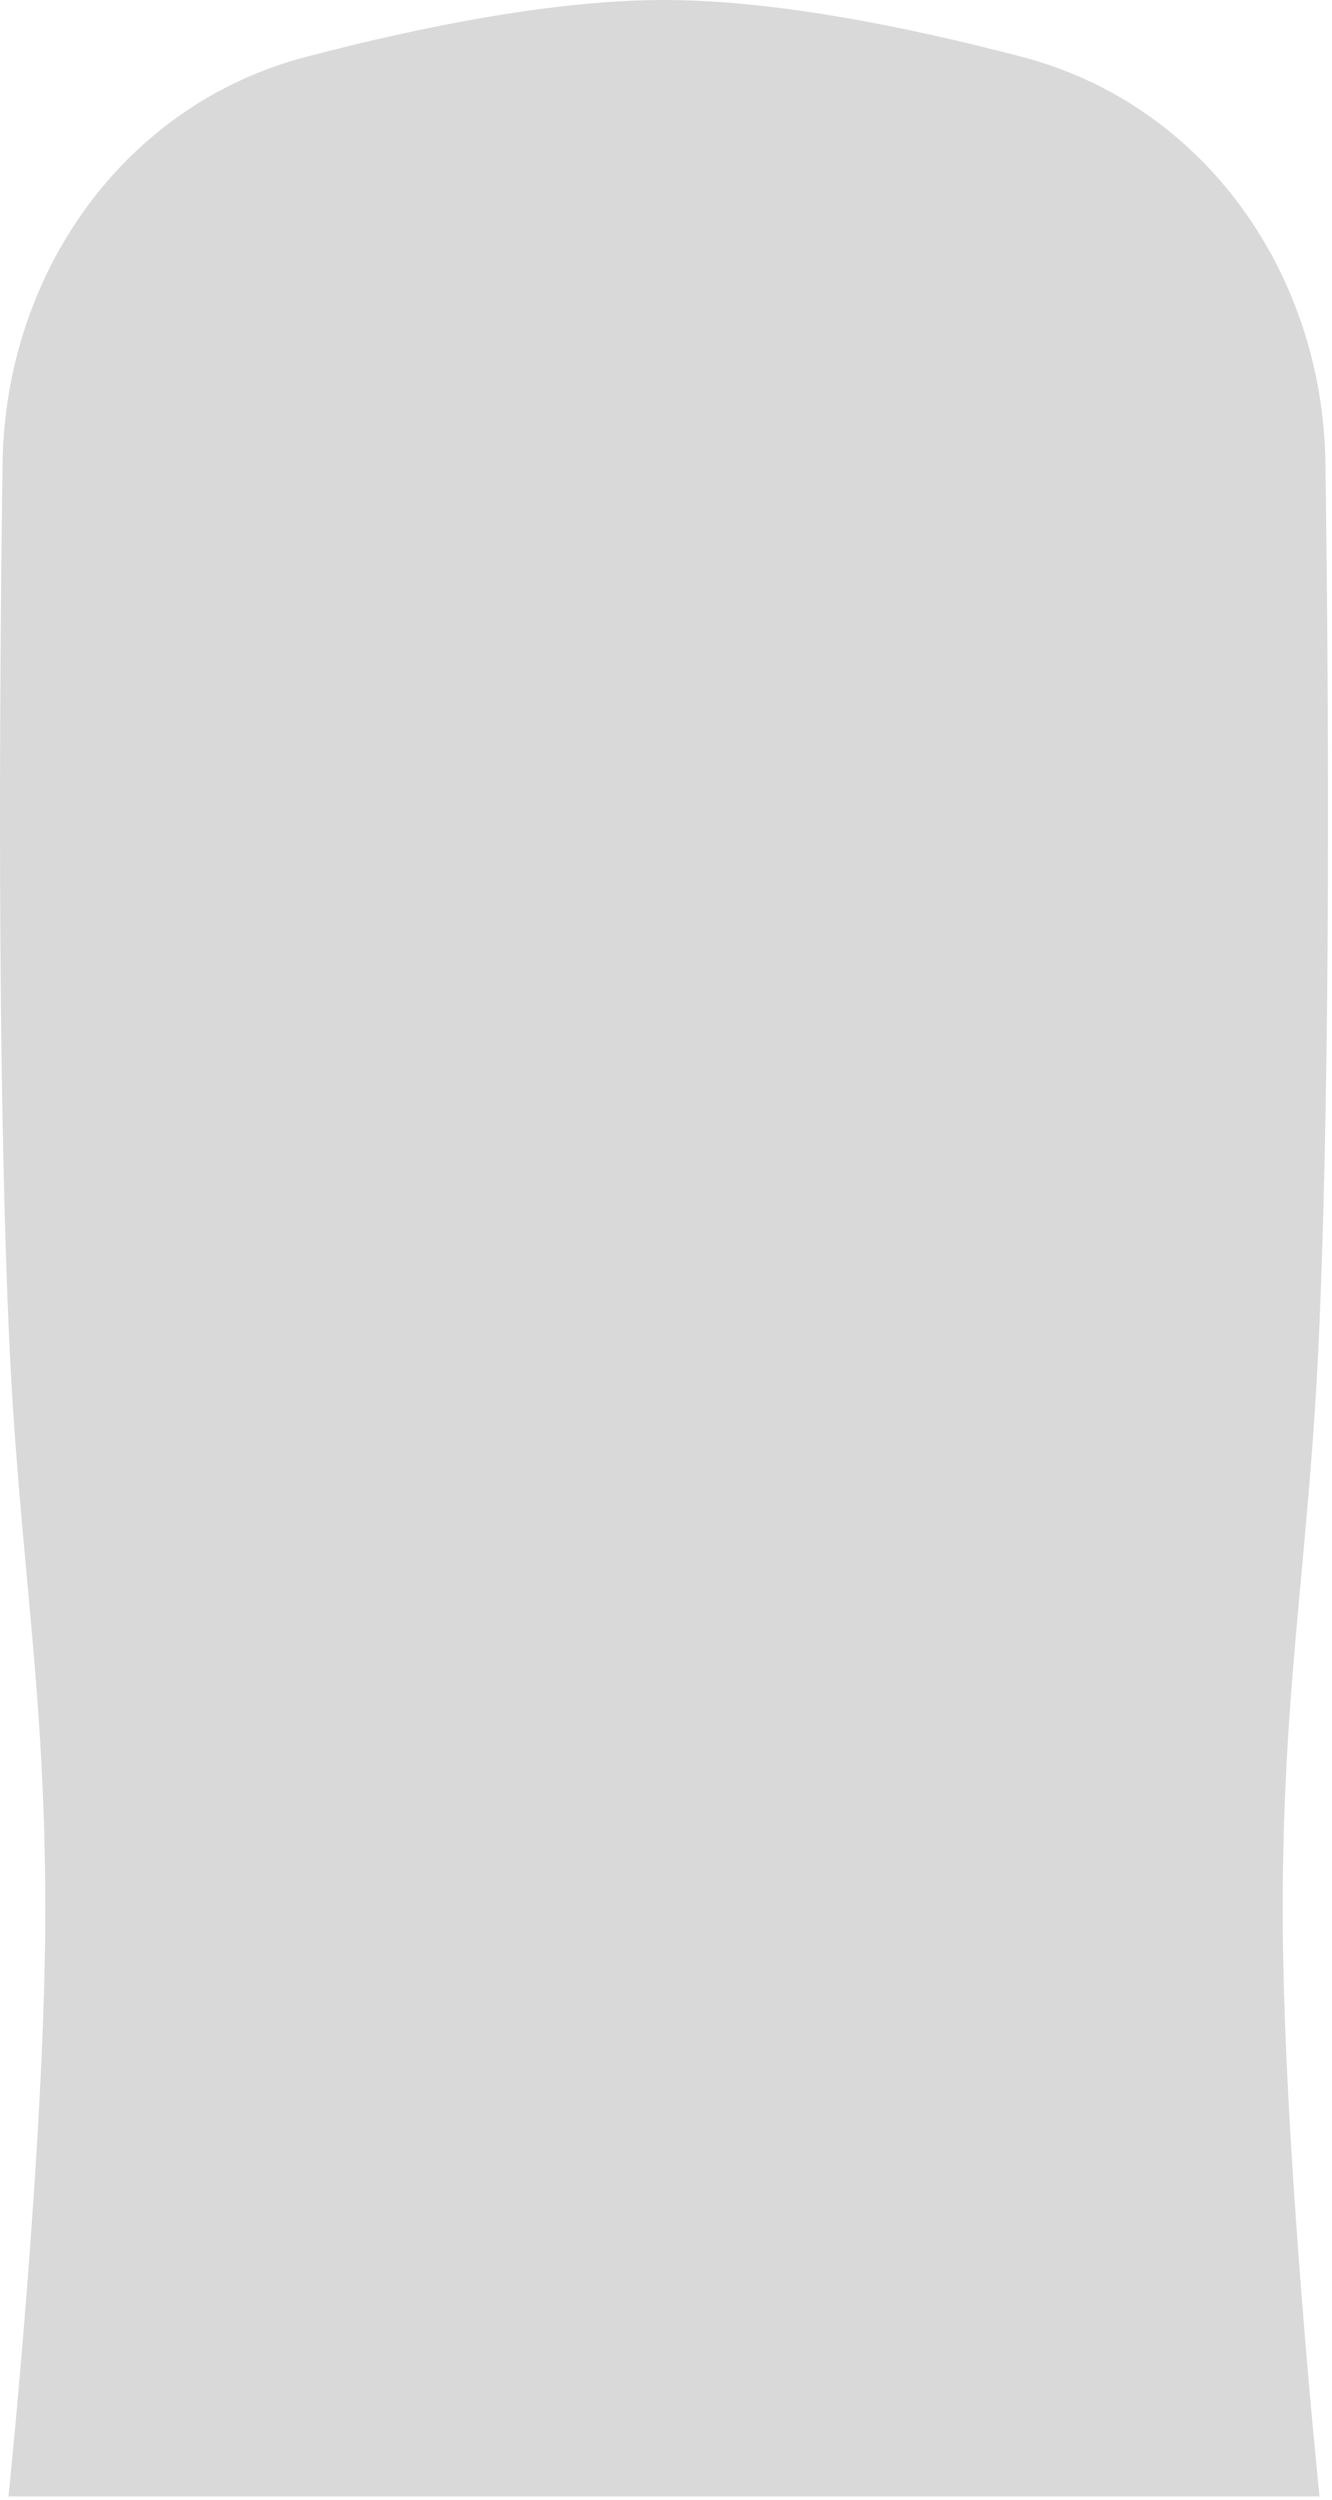 <?xml version="1.0" encoding="utf-8"?>
<svg xmlns="http://www.w3.org/2000/svg" fill="none" height="100%" overflow="visible" preserveAspectRatio="none" style="display: block;" viewBox="0 0 258 484" width="100%">
<path d="M0.494 89.709C0.994 53.1 23.835 20.3 59.251 11.015C81.876 5.084 107.442 -1.94488e-08 128.613 0C149.783 1.94488e-08 175.349 5.084 197.975 11.015C233.39 20.3 256.231 53.1 256.731 89.709C257.389 137.825 257.711 205.328 255.579 256.31C253.724 300.689 248.451 325.398 248.451 369.818C248.451 414.238 255.579 483.327 255.579 483.327H1.646C1.646 483.327 8.774 414.238 8.774 369.818C8.774 325.398 3.501 300.689 1.646 256.31C-0.486 205.328 -0.163 137.825 0.494 89.709Z" fill="#D9D9D9" id="Rectangle 2711"/>
</svg>
